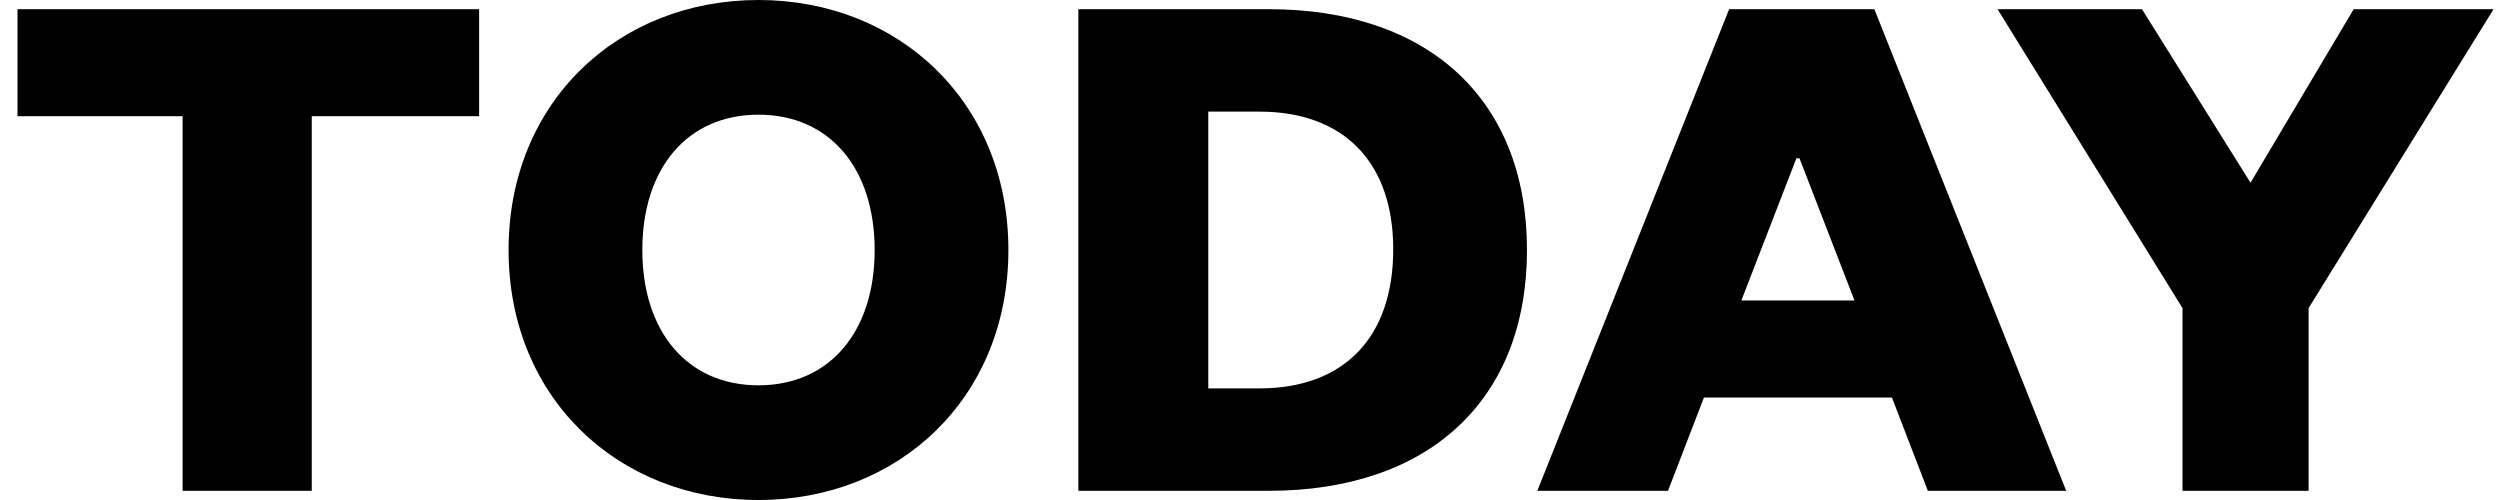 <svg viewBox="0 0 140 28" fill="#000000" xmlns="http://www.w3.org/2000/svg" aria-labelledby="today_logo"><title class="today_logo">Today Logo</title><path fill-rule="evenodd" clip-rule="evenodd" d="M17.458 27.486V6.508H26.831V0.514H0.98V6.508H10.225V27.486H17.458ZM56.47 14C56.47 22.306 50.307 28 42.475 28C34.643 28 28.48 22.306 28.48 14C28.48 5.694 34.643 0 42.475 0C50.307 0 56.47 5.694 56.47 14ZM48.981 14C48.981 9.419 46.456 6.422 42.475 6.422C38.495 6.422 35.97 9.419 35.97 14C35.97 18.581 38.495 21.578 42.475 21.578C46.456 21.578 48.981 18.581 48.981 14ZM67.664 21.749H70.531C75.239 21.749 78.021 18.924 78.021 13.957C78.021 9.076 75.239 6.251 70.531 6.251H67.664V21.749ZM60.388 27.486V0.514H71.045C79.99 0.514 85.511 5.566 85.511 14C85.511 22.434 79.99 27.486 71.045 27.486H60.388ZM96.832 0.514H104.964L115.707 27.486H107.96L105.949 22.263H95.42L93.408 27.486H86.09L96.832 0.514ZM100.599 8.862L97.517 16.826H103.851L100.77 8.862H100.599ZM126.029 10.232L131.807 0.514H139.639L129.282 17.254V27.486H122.22V17.254L111.862 0.514H119.951L126.029 10.232Z"></path></svg>
